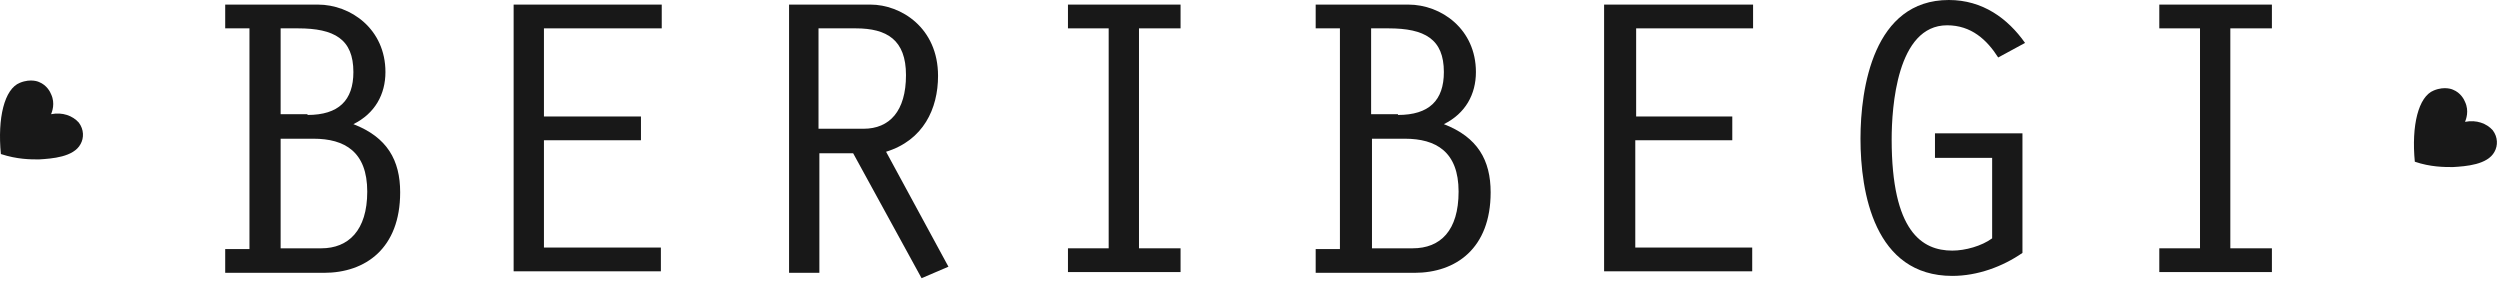 <svg width="272" height="31" viewBox="0 0 272 31" fill="none" xmlns="http://www.w3.org/2000/svg">
<path d="M24.502 29.684V27.1H27.141V3.085H24.502V0.5H34.586C38.167 0.5 41.936 3.169 41.936 7.838C41.936 10.256 40.805 12.341 38.449 13.508C42.124 14.926 43.538 17.427 43.538 20.929C43.538 27.016 39.769 29.684 35.245 29.684H24.502ZM33.455 12.508C36.847 12.508 38.449 10.923 38.449 7.838C38.449 4.253 36.376 3.085 32.418 3.085H30.533V12.424H33.455V12.508ZM34.963 27.016C37.884 27.016 39.957 25.098 39.957 20.846C39.957 16.51 37.507 15.092 34.114 15.092H30.533V27.016H34.963Z" fill="#181818"/>
<path d="M55.883 0.5H71.997V3.085H59.181V12.674H69.736V15.259H59.181V26.933H71.903V29.518H55.883V0.5Z" fill="#181818"/>
<path d="M85.85 0.5H94.708C98.007 0.5 102.059 3.002 102.059 8.255C102.059 11.841 100.457 15.259 96.405 16.51L103.19 29.017L100.268 30.268L92.824 16.677H89.148V29.684H85.85V0.5ZM89.148 14.008H93.954C96.782 14.008 98.572 12.091 98.572 8.172C98.572 4.336 96.499 3.085 93.106 3.085H89.054V14.008H89.148Z" fill="#181818"/>
<path d="M120.624 3.085H116.194V0.5H128.445V3.085H123.922V27.016H128.445V29.601H116.194V27.016H120.624V3.085Z" fill="#181818"/>
<path d="M143.146 29.684V27.1H145.784V3.085H143.146V0.5H153.229C156.81 0.5 160.58 3.169 160.58 7.838C160.58 10.256 159.449 12.341 157.093 13.508C160.768 14.926 162.182 17.427 162.182 20.929C162.182 27.016 158.412 29.684 153.889 29.684H143.146ZM152.098 12.508C155.491 12.508 157.093 10.923 157.093 7.838C157.093 4.253 155.02 3.085 151.062 3.085H149.177V12.424H152.098V12.508ZM153.7 27.016C156.716 27.016 158.695 25.098 158.695 20.846C158.695 16.51 156.245 15.092 152.852 15.092H149.271V27.016H153.7Z" fill="#181818"/>
<path d="M174.621 0.5H190.735V3.085H178.013V12.674H188.473V15.259H177.919V26.933H190.641V29.518H174.526V0.5H174.621Z" fill="#181818"/>
<path d="M220.043 27.516C217.875 29.017 215.142 30.018 212.41 30.018C203.928 30.018 202.421 20.929 202.421 15.092C202.421 9.589 203.834 0 212.033 0C215.708 0 218.441 2.001 220.325 4.669L217.404 6.254C216.179 4.336 214.483 2.752 211.844 2.752C206.379 2.752 205.813 11.674 205.813 15.176C205.813 25.182 209.111 27.266 212.41 27.266C213.823 27.266 215.614 26.766 216.745 25.932V17.177H210.525V14.509H220.043V27.516Z" fill="#181818"/>
<path d="M239.361 3.085H234.932V0.5H247.183V3.085H242.66V27.016H247.183V29.601H234.932V27.016H239.361V3.085Z" fill="#181818"/>
<path d="M0.095 16.76C-0.282 12.841 0.472 9.673 2.168 9.006C3.393 8.505 4.242 8.922 4.242 8.922C5.09 9.256 5.467 10.006 5.561 10.256C6.032 11.257 5.655 12.174 5.561 12.424C6.786 12.174 7.917 12.591 8.576 13.341C9.142 14.092 9.142 15.009 8.765 15.676C8.011 17.094 5.655 17.26 4.242 17.344C3.299 17.344 1.886 17.344 0.095 16.76Z" fill="#181818"/>
<path d="M262.732 17.594C262.355 13.675 263.109 10.506 264.805 9.839C266.03 9.339 266.878 9.756 266.878 9.756C267.727 10.089 268.103 10.84 268.198 11.09C268.669 12.09 268.292 13.008 268.198 13.258C269.423 13.008 270.554 13.425 271.213 14.175C271.779 14.925 271.779 15.843 271.402 16.51C270.648 17.927 268.292 18.094 266.878 18.177C265.936 18.177 264.428 18.177 262.732 17.594Z" fill="#181818"/>
</svg>
